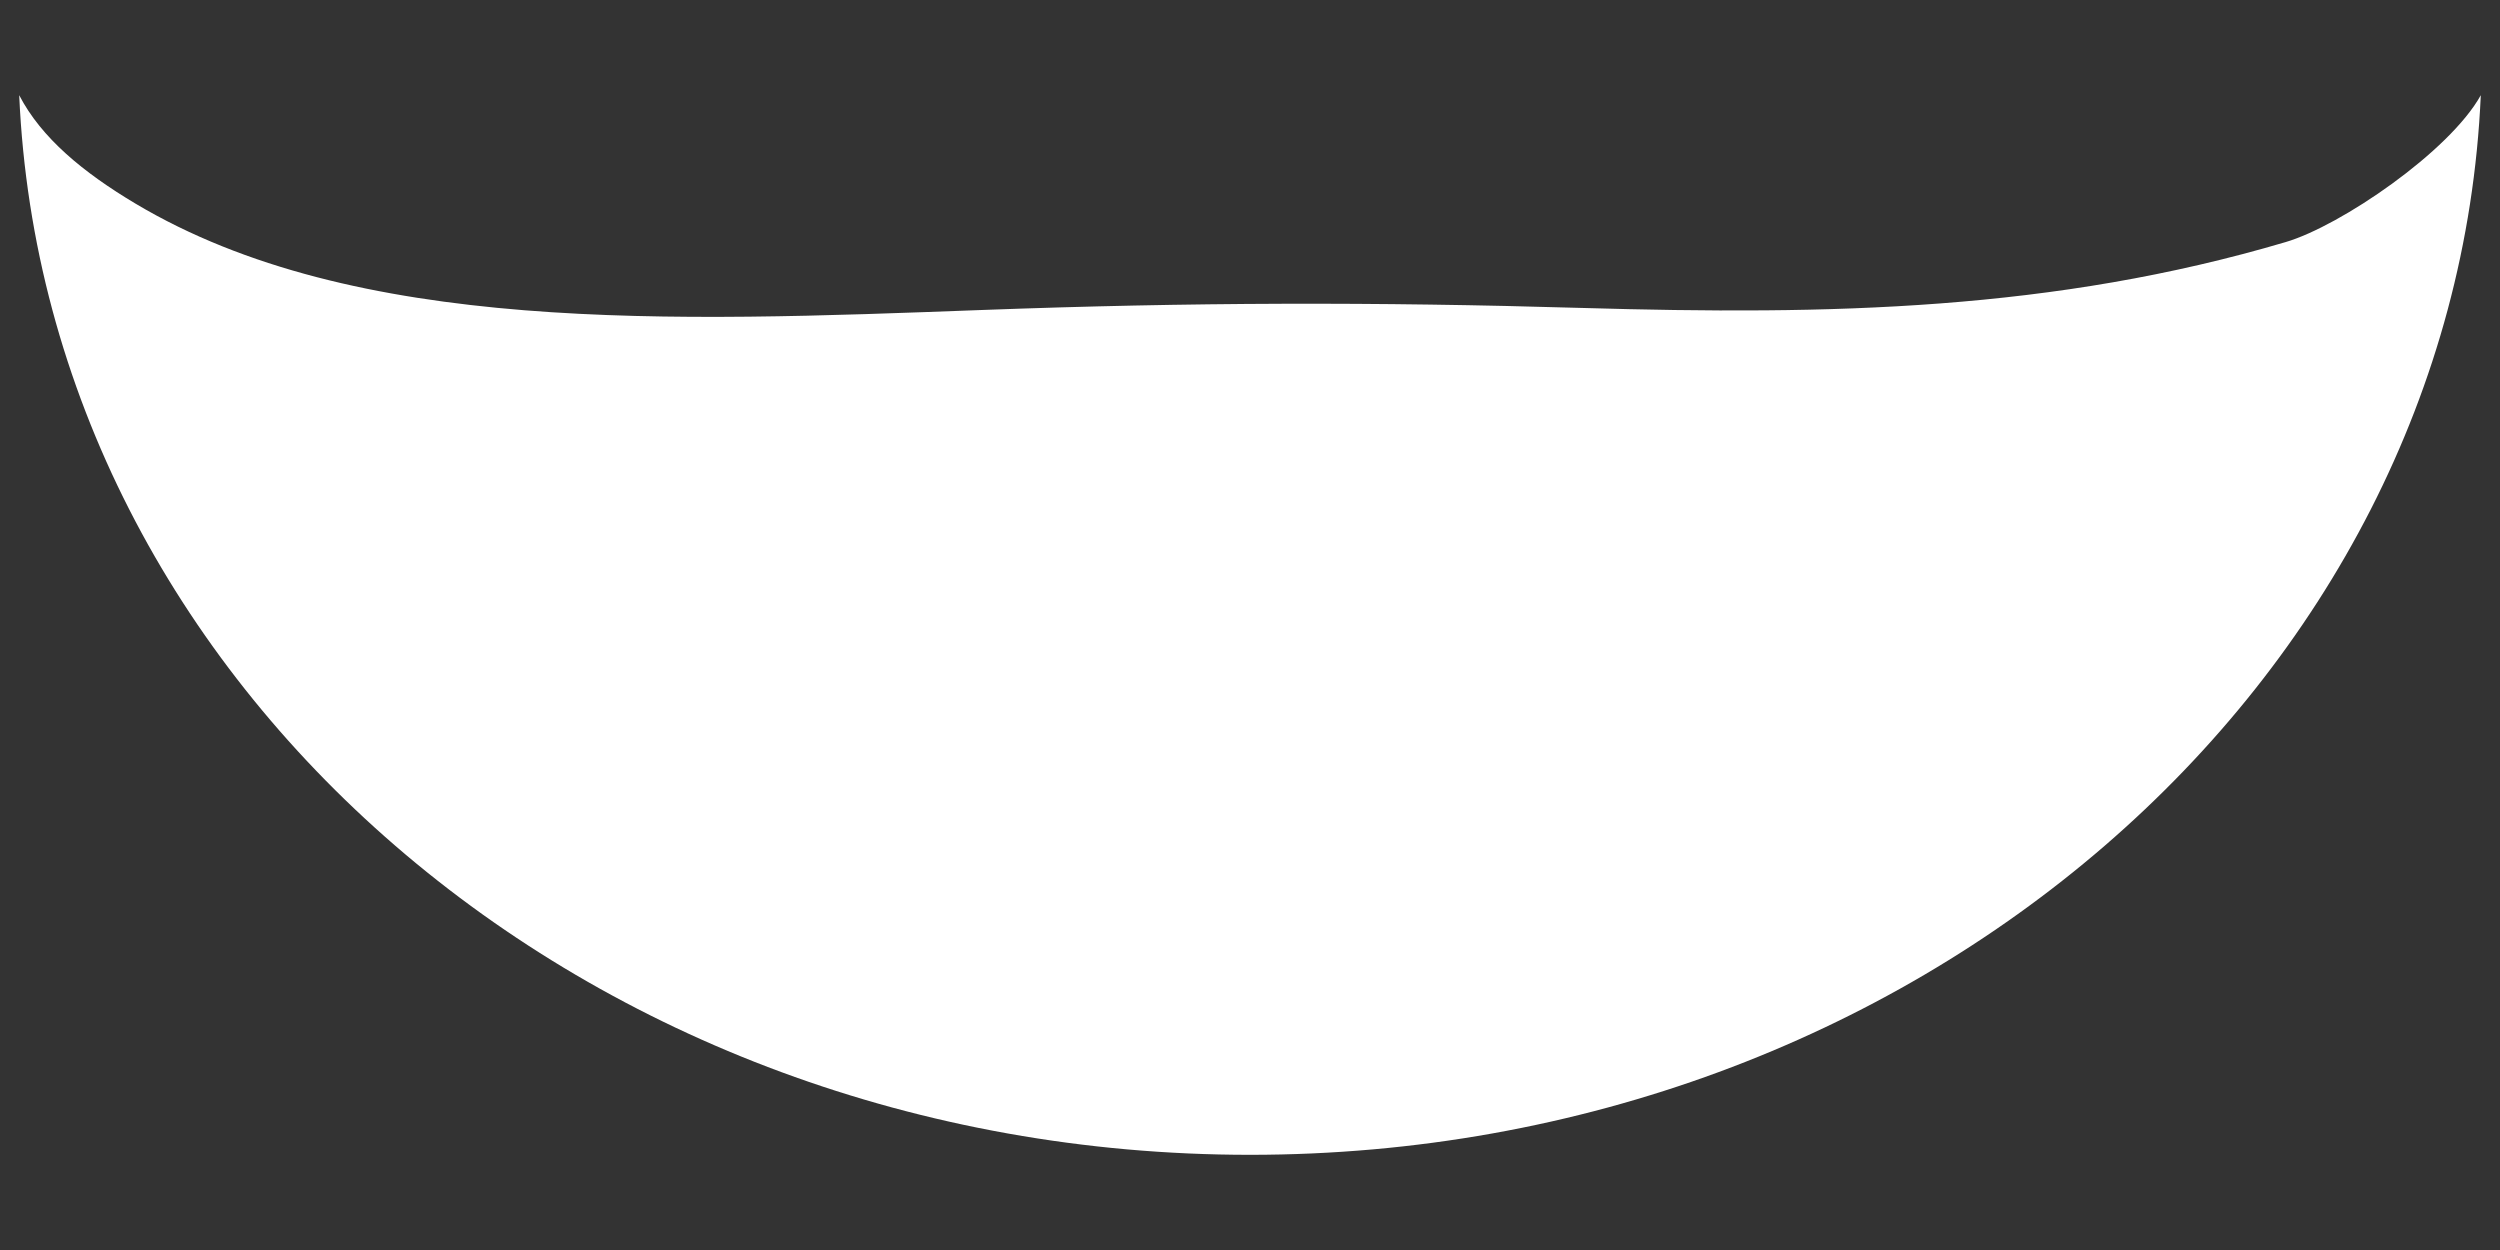 <?xml version="1.0" encoding="UTF-8"?> <!-- Creator: CorelDRAW 2017 --> <svg xmlns="http://www.w3.org/2000/svg" xmlns:xlink="http://www.w3.org/1999/xlink" xml:space="preserve" width="30mm" height="15mm" style="shape-rendering:geometricPrecision; text-rendering:geometricPrecision; image-rendering:optimizeQuality; fill-rule:evenodd; clip-rule:evenodd" viewBox="0 0 3000 1500"><rect x="0" y="0" width="3000" height="1500" fill="#333333" stroke="none"/> <defs> <style type="text/css"> <![CDATA[ .fil0 {fill:white} ]]> </style> </defs> <g id="Layer_x0020_1">  <path class="fil0" d="M2976.95 114.22c-31.27,706.98 -680.51,1271.56 -1476.95,1271.56 -796.45,0 -1445.68,-564.58 -1476.96,-1271.56 26.56,51.31 76.79,92.7 139.55,130.12 263.48,157.03 641.18,141.61 1016.47,127.62 250.03,-9.28 470.16,-9.77 720.29,-2.41 297.31,8.69 565.27,3.19 843.38,-79.05 66.19,-19.5 196.95,-108.86 234.22,-176.28z"></path> </g> </svg> 